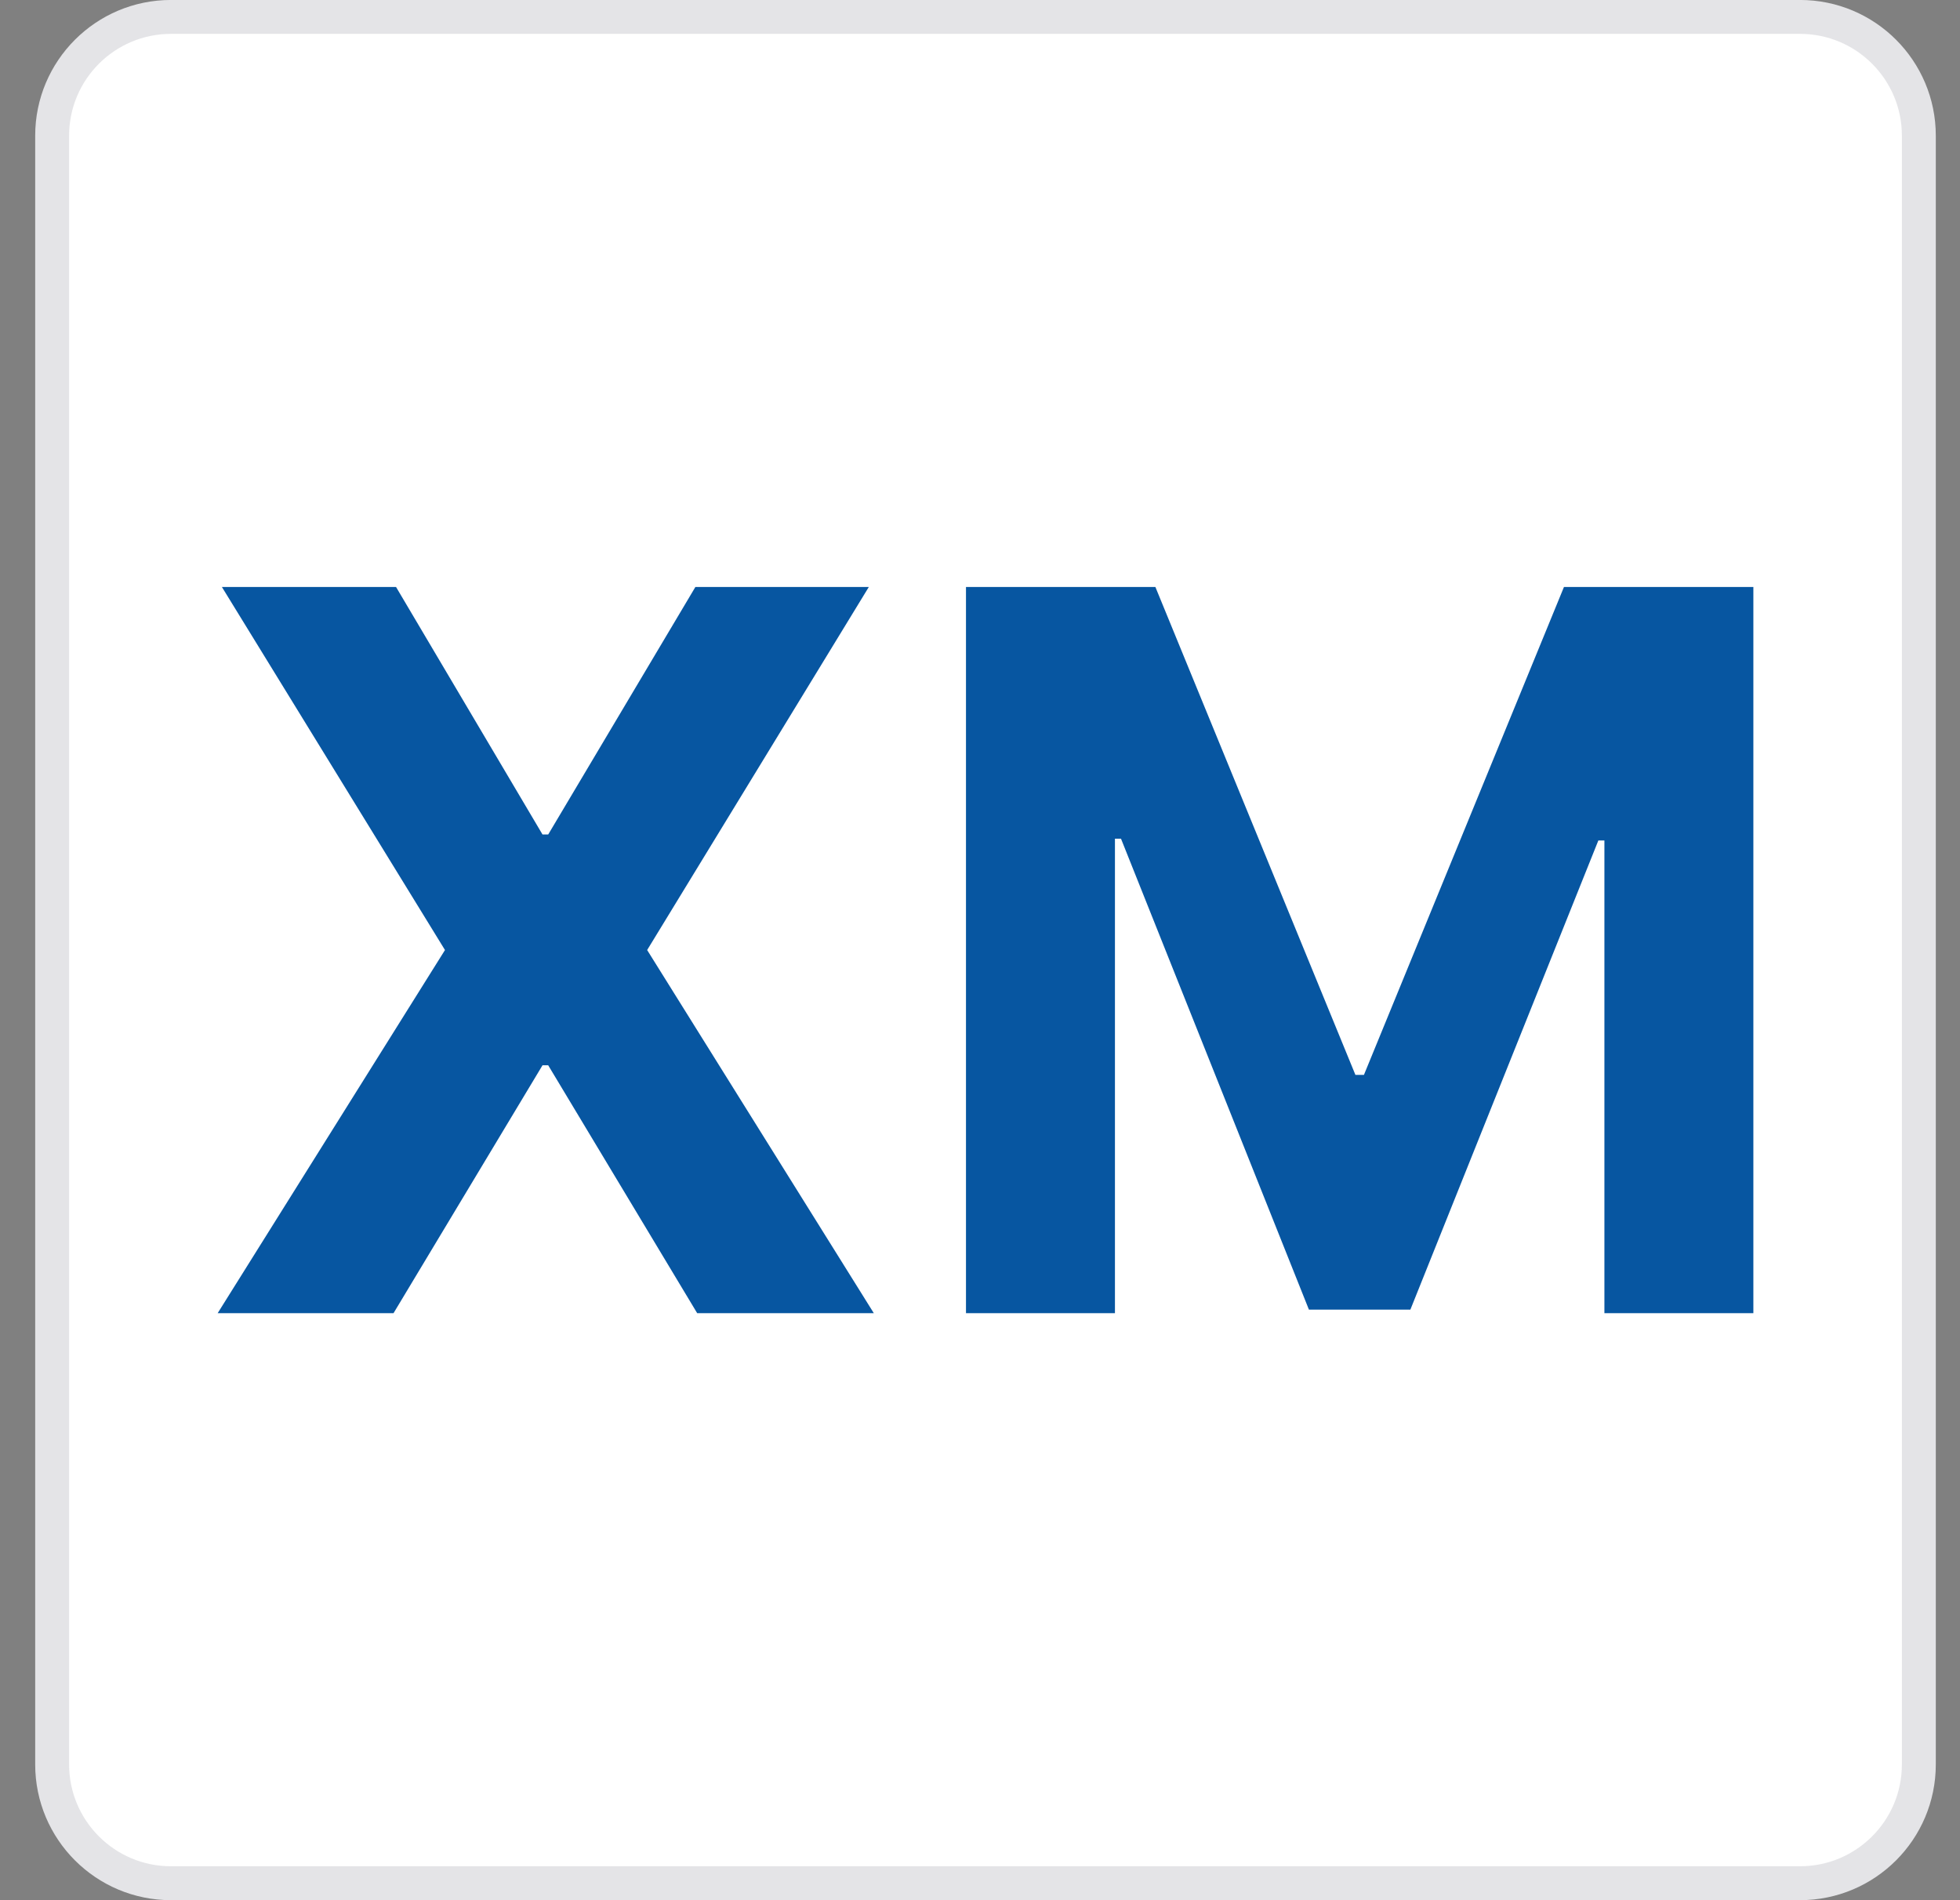 <svg width="33" height="32" viewBox="0 0 33 32" fill="none" xmlns="http://www.w3.org/2000/svg">
<rect x="0" y="0" width="33" height="32" fill="#808080" stroke="none"/>
<g clip-path="url(#clip0_9173_5153)">
<path d="M30.307 0.285H2.878C1.774 0.285 0.878 1.181 0.878 2.285V29.714C0.878 30.818 1.774 31.714 2.878 31.714H30.307C31.412 31.714 32.307 30.818 32.307 29.714V2.285C32.307 1.181 31.412 0.285 30.307 0.285Z" fill="white" stroke="#E4E4E7" stroke-width="0.571"/>
<path d="M6.668 9.885L9.134 14.053H9.23L11.708 9.885H14.628L10.896 15.999L14.712 22.114H11.738L9.23 17.94H9.134L6.626 22.114H3.665L7.492 15.999L3.736 9.885H6.668Z" fill="#0756A1"/>
<path d="M16.264 9.885H19.453L22.821 18.102H22.964L26.332 9.885H29.521V22.114H27.013V14.154H26.911L23.746 22.055H22.038L18.874 14.124H18.772V22.114H16.264V9.885Z" fill="#0756A1"/>
</g>
<defs>
<clipPath id="clip0_9173_5153">
<rect width="33" height="32" fill="white"/>
</clipPath>
</defs>
</svg>
